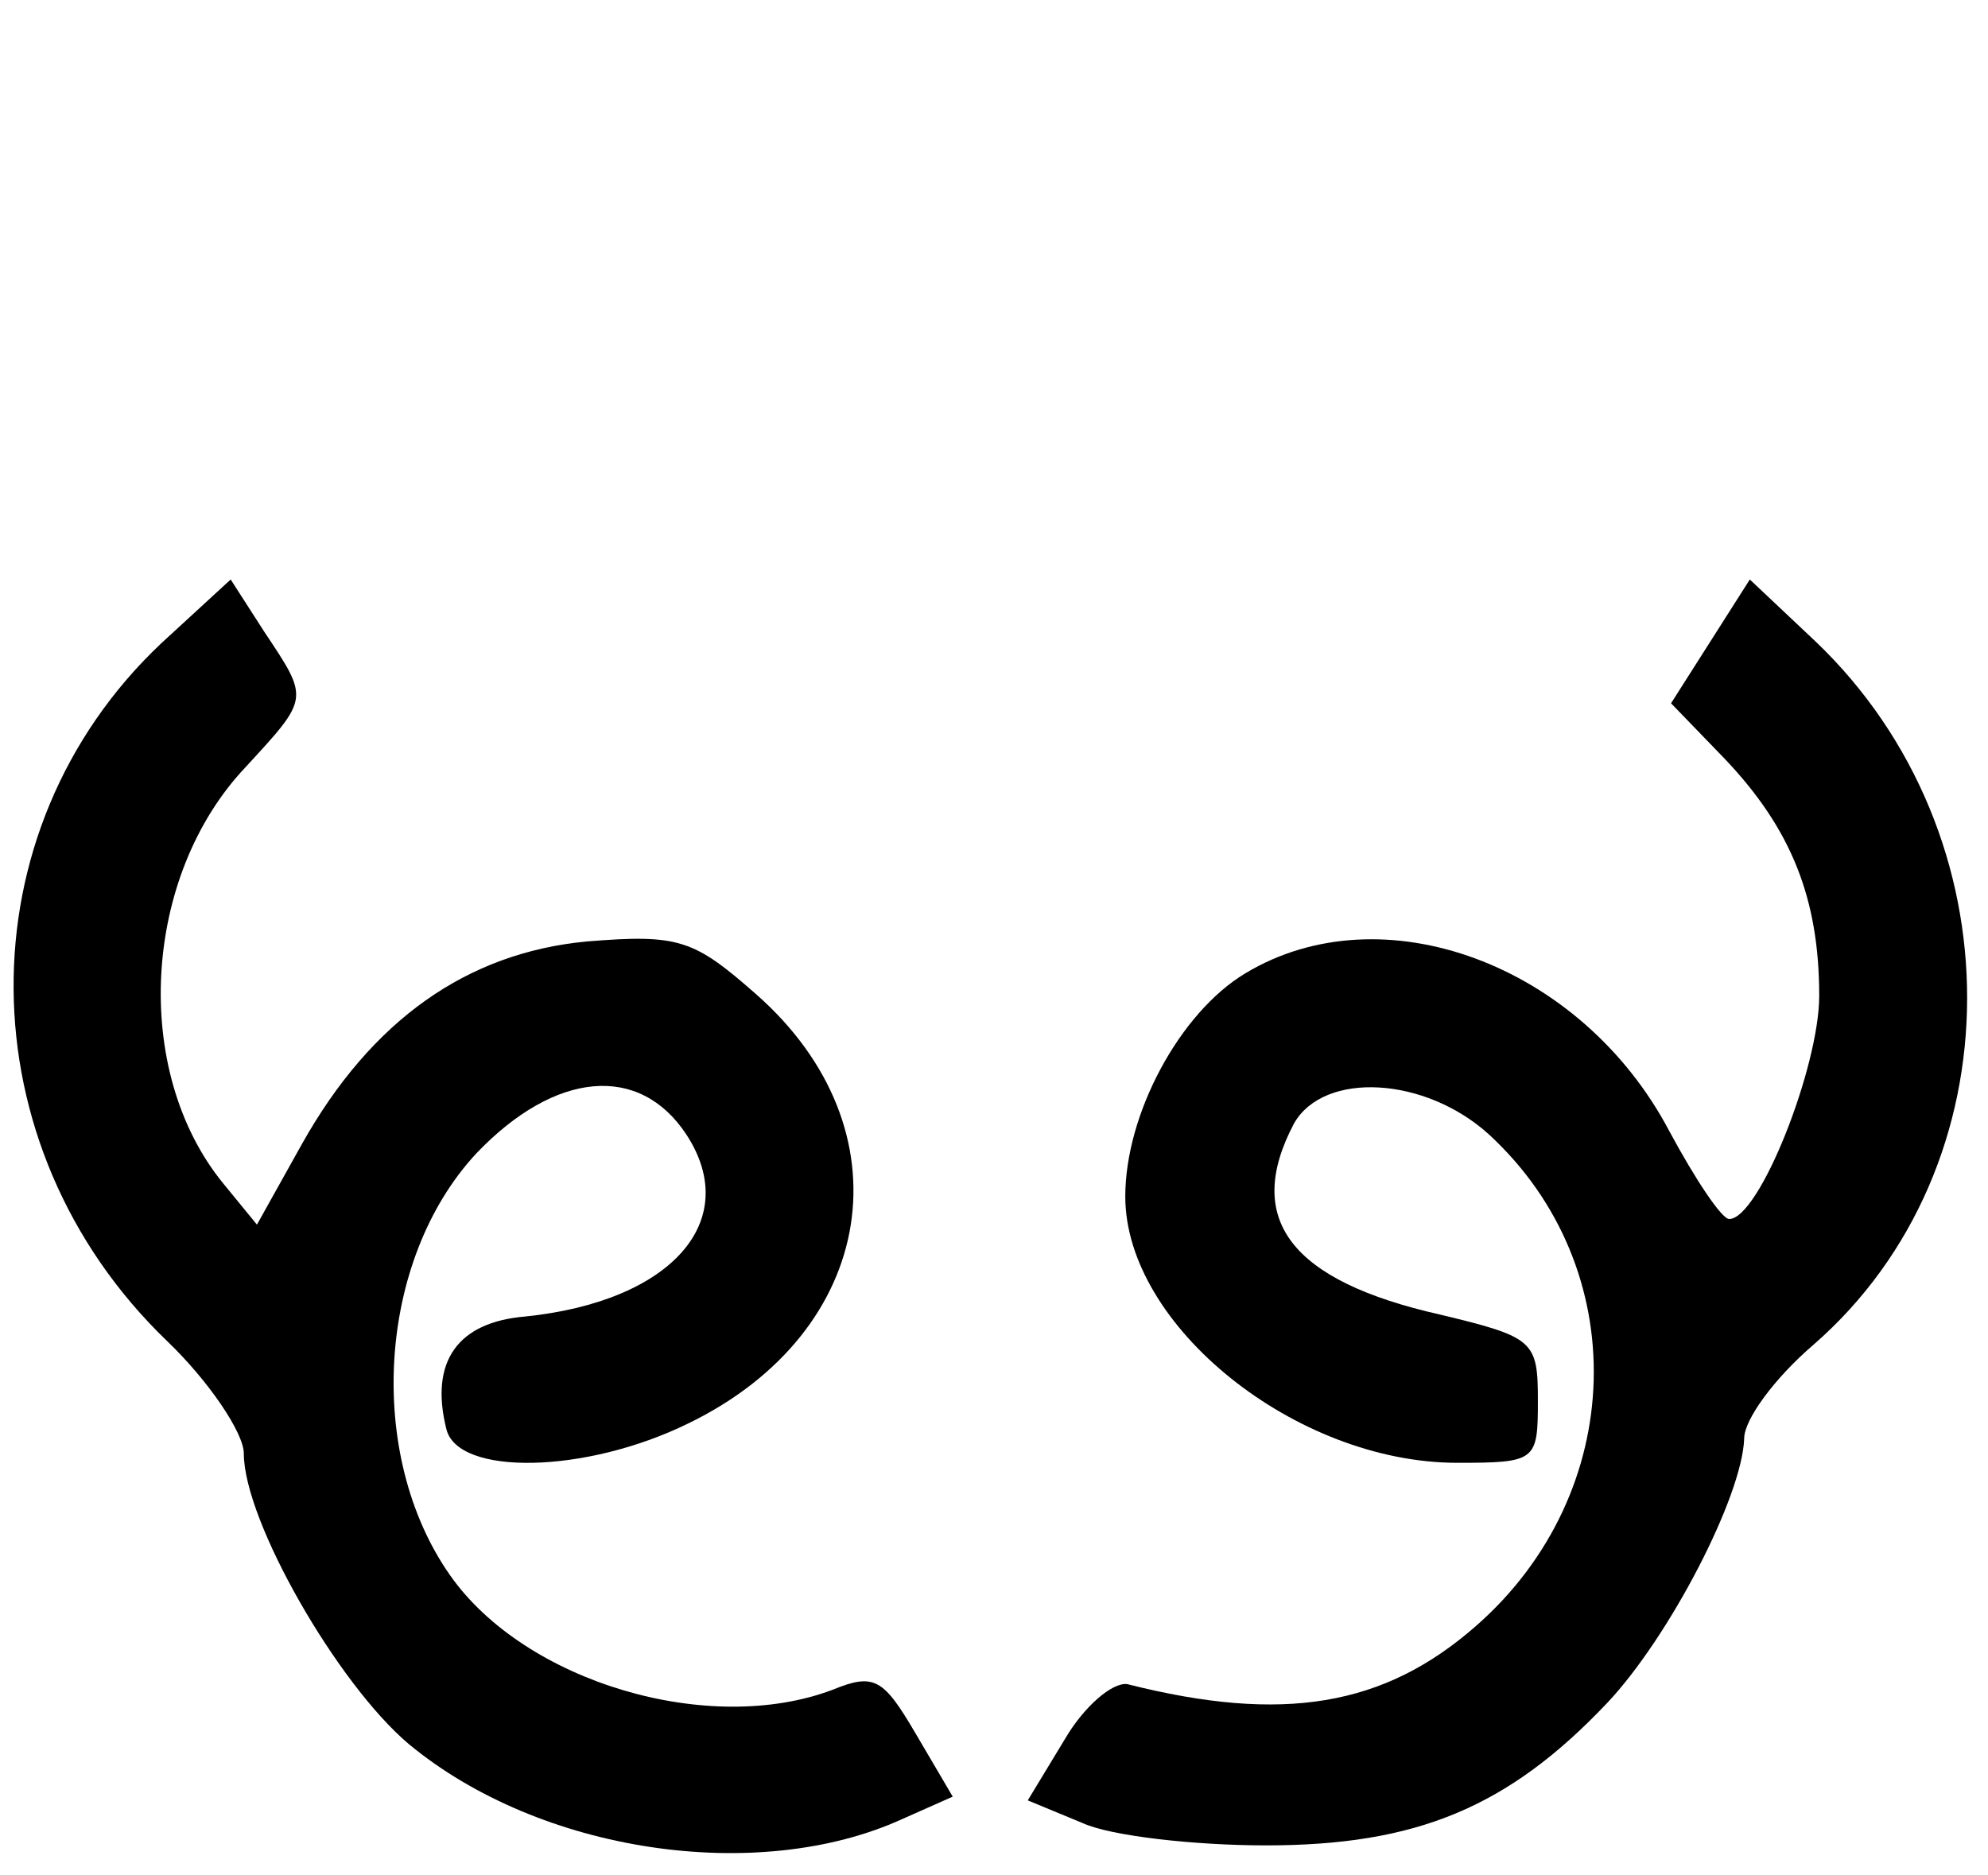 <?xml version="1.0" encoding="UTF-8" standalone="no"?> <svg xmlns="http://www.w3.org/2000/svg" width="106pt" height="100pt" viewBox="0 0 106 100" preserveAspectRatio="xMidYMid meet"> <g transform="translate(0,100) scale(0.1,-0.1)" fill="#000000" stroke="none"> <path d="M86 657 c-106 -100 -105 -268 3 -372 22 -21 41 -49 41 -60 0 -36 50 -123 88 -155 70 -58 186 -75 263 -40 l27 12 -20 34 c-17 29 -22 32 -44 23 -66 -25 -164 4 -204 61 -45 64 -39 168 14 225 42 44 87 48 112 10 30 -46 -8 -89 -86 -97 -36 -3 -51 -24 -42 -60 6 -25 74 -24 129 3 101 49 118 157 36 229 -33 29 -41 32 -90 28 -64 -6 -115 -42 -152 -108 l-24 -43 -18 22 c-49 60 -43 164 12 222 34 37 34 36 10 72 l-18 28 -37 -34z"></path> <path d="M912 658 l-21 -33 29 -30 c35 -37 50 -74 50 -126 0 -38 -32 -119 -48 -119 -4 0 -18 21 -32 47 -47 89 -153 128 -226 84 -35 -21 -64 -75 -64 -119 0 -69 91 -142 177 -142 42 0 43 1 43 33 0 32 -2 34 -52 46 -80 18 -105 51 -78 102 16 28 70 25 104 -6 77 -71 74 -191 -7 -262 -49 -43 -103 -52 -186 -31 -8 1 -23 -12 -33 -29 l-20 -33 29 -12 c15 -7 60 -12 98 -12 80 0 129 20 182 76 33 35 72 110 73 141 0 10 16 32 37 50 109 95 109 272 1 375 l-35 33 -21 -33z"></path> </g> </svg> 